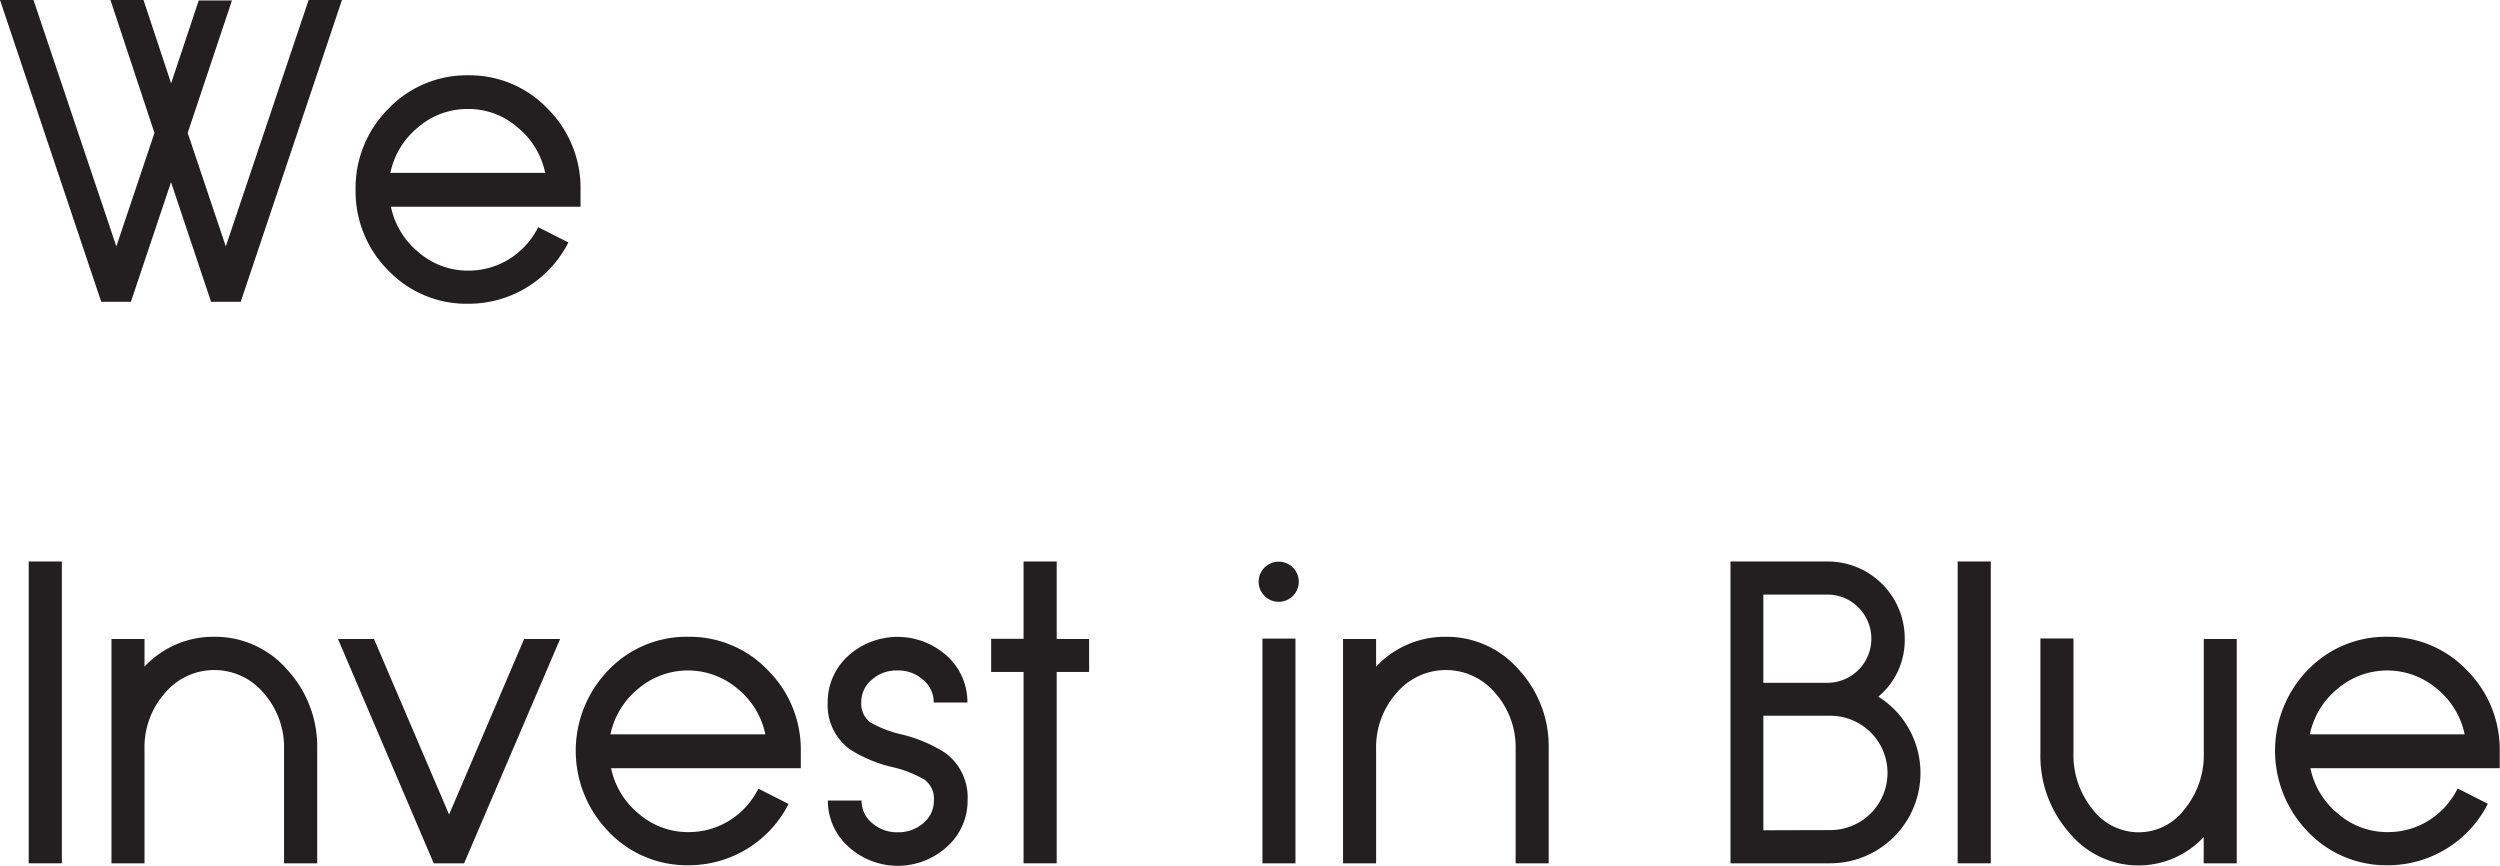 <svg xmlns="http://www.w3.org/2000/svg" viewBox="0 0 271.6 94.04" width="271.6" heigtht="94.04"><defs><style>.cls-1{fill:#231f20;}</style></defs><title>seaside-complexes-img10</title><g id="Layer_2" data-name="Layer 2"><g id="Layer_1-2" data-name="Layer 1"><path class="cls-1" d="M3.64,0l9,26.77,4.14-12.33L12,0h3.59l3,9.05,3-9H25.2L20.39,14.44l4.14,12.33L33.53,0h3.62l-11,32.79H22.93l-4.35-13-4.36,13H11L0,0Z"/><path class="cls-1" d="M50.87,8.18a11.73,11.73,0,0,1,8.63,3.63,12.17,12.17,0,0,1,3.57,8.81v1.84H42.47a8.63,8.63,0,0,0,3,4.94,8.16,8.16,0,0,0,5.43,2,8.37,8.37,0,0,0,4.43-1.26,8.61,8.61,0,0,0,3.14-3.46l3.28,1.66A12.16,12.16,0,0,1,50.87,33,11.74,11.74,0,0,1,42.2,29.4a12.15,12.15,0,0,1-3.57-8.78,12.17,12.17,0,0,1,3.57-8.81A11.77,11.77,0,0,1,50.87,8.18Zm8.36,10.6a8.63,8.63,0,0,0-3-4.94,8.09,8.09,0,0,0-5.39-2,8.18,8.18,0,0,0-5.43,2,8.63,8.63,0,0,0-3,4.94Z"/><path class="cls-1" d="M3.12,61h3.6V93.79H3.12Z"/><path class="cls-1" d="M23.29,69.18a10.36,10.36,0,0,1,7.91,3.57,12.3,12.3,0,0,1,3.26,8.62V93.79h-3.6V81.37a8.9,8.9,0,0,0-2.22-6.08,7,7,0,0,0-10.72,0,8.85,8.85,0,0,0-2.22,6.06V93.79H12.11V69.42H15.7v3A10.25,10.25,0,0,1,23.29,69.18Z"/><path class="cls-1" d="M60.85,69.42,50.42,93.79h-3.3L36.72,69.42h3.91l8.16,19.07,8.15-19.07Z"/><path class="cls-1" d="M74.79,69.18a11.73,11.73,0,0,1,8.63,3.63A12.17,12.17,0,0,1,87,81.62v1.84H66.39a8.63,8.63,0,0,0,3,4.94,8.16,8.16,0,0,0,5.43,2,8.37,8.37,0,0,0,4.43-1.26,8.61,8.61,0,0,0,3.14-3.46l3.28,1.66A12.16,12.16,0,0,1,74.79,94a11.7,11.7,0,0,1-8.66-3.64,12.59,12.59,0,0,1,0-17.59A11.73,11.73,0,0,1,74.79,69.18Zm8.36,10.6a8.62,8.62,0,0,0-3-4.94,8.33,8.33,0,0,0-10.83,0,8.63,8.63,0,0,0-3,4.94Z"/><path class="cls-1" d="M97.5,72.84a4,4,0,0,0-2.78,1,3.12,3.12,0,0,0-1.15,2.45,2.51,2.51,0,0,0,1,2.2A12.5,12.5,0,0,0,98,79.8a15.4,15.4,0,0,1,4.7,2,6,6,0,0,1,2.42,5.17,6.67,6.67,0,0,1-2.22,5,7.94,7.94,0,0,1-10.74,0,6.67,6.67,0,0,1-2.22-5h3.66a3.13,3.13,0,0,0,1.15,2.45,4.12,4.12,0,0,0,2.78,1,4.16,4.16,0,0,0,2.79-1,3.15,3.15,0,0,0,1.14-2.45,2.57,2.57,0,0,0-1-2.25A12.1,12.1,0,0,0,97,83.35a14.85,14.85,0,0,1-4.65-1.93,5.94,5.94,0,0,1-2.43-5.1,6.77,6.77,0,0,1,2.22-5.06,8,8,0,0,1,10.74,0,6.77,6.77,0,0,1,2.22,5.06h-3.66a3.14,3.14,0,0,0-1.14-2.45A4,4,0,0,0,97.5,72.84Z"/><path class="cls-1" d="M114.8,69.42h3.52V73H114.8V93.79h-3.6V73h-3.52v-3.6h3.52V61h3.6Z"/><path class="cls-1" d="M138.92,65.38a2.18,2.18,0,1,1,0-4.36,2.18,2.18,0,1,1,0,4.36Zm-1.77,4h3.59V93.79h-3.59Z"/><path class="cls-1" d="M157.09,69.18A10.36,10.36,0,0,1,165,72.75a12.29,12.29,0,0,1,3.25,8.62V93.79h-3.59V81.37a8.9,8.9,0,0,0-2.22-6.08,7,7,0,0,0-10.72,0,8.85,8.85,0,0,0-2.22,6.06V93.79h-3.59V69.42h3.59v3A10.25,10.25,0,0,1,157.09,69.18Z"/><path class="cls-1" d="M204.06,75.69a9.55,9.55,0,0,1,3.32,3.48A9.83,9.83,0,0,1,208.64,84a9.82,9.82,0,0,1-9.79,9.79H188V61h10.53a8.36,8.36,0,0,1,8.4,8.38A8,8,0,0,1,204.06,75.69Zm-12.49-1.51h6.94A4.79,4.79,0,0,0,201.9,66a4.66,4.66,0,0,0-3.39-1.4h-6.94Zm7.28,16a6.21,6.21,0,0,0,0-12.42h-7.28V90.2Z"/><path class="cls-1" d="M212.68,61h3.6V93.79h-3.6Z"/><path class="cls-1" d="M243,93.79h-3.59V90.94a9.71,9.71,0,0,1-14.62-.49,12.62,12.62,0,0,1-3.12-8.63V69.36h3.59V81.82a9.36,9.36,0,0,0,2.07,6.09,6.28,6.28,0,0,0,5,2.51,6.21,6.21,0,0,0,5-2.51,9.25,9.25,0,0,0,2.09-6.07V69.42H243Z"/><path class="cls-1" d="M259.4,69.18A11.74,11.74,0,0,1,268,72.81a12.17,12.17,0,0,1,3.57,8.81v1.84H251a8.63,8.63,0,0,0,3,4.94,8.16,8.16,0,0,0,5.43,2,8.37,8.37,0,0,0,4.43-1.26A8.68,8.68,0,0,0,267,85.66l3.28,1.66A12.16,12.16,0,0,1,259.4,94a11.72,11.72,0,0,1-8.67-3.64,12.62,12.62,0,0,1,0-17.59A11.75,11.75,0,0,1,259.4,69.18Zm8.36,10.6a8.63,8.63,0,0,0-3-4.94,8.32,8.32,0,0,0-10.82,0,8.63,8.63,0,0,0-3,4.94Z"/></g></g></svg>